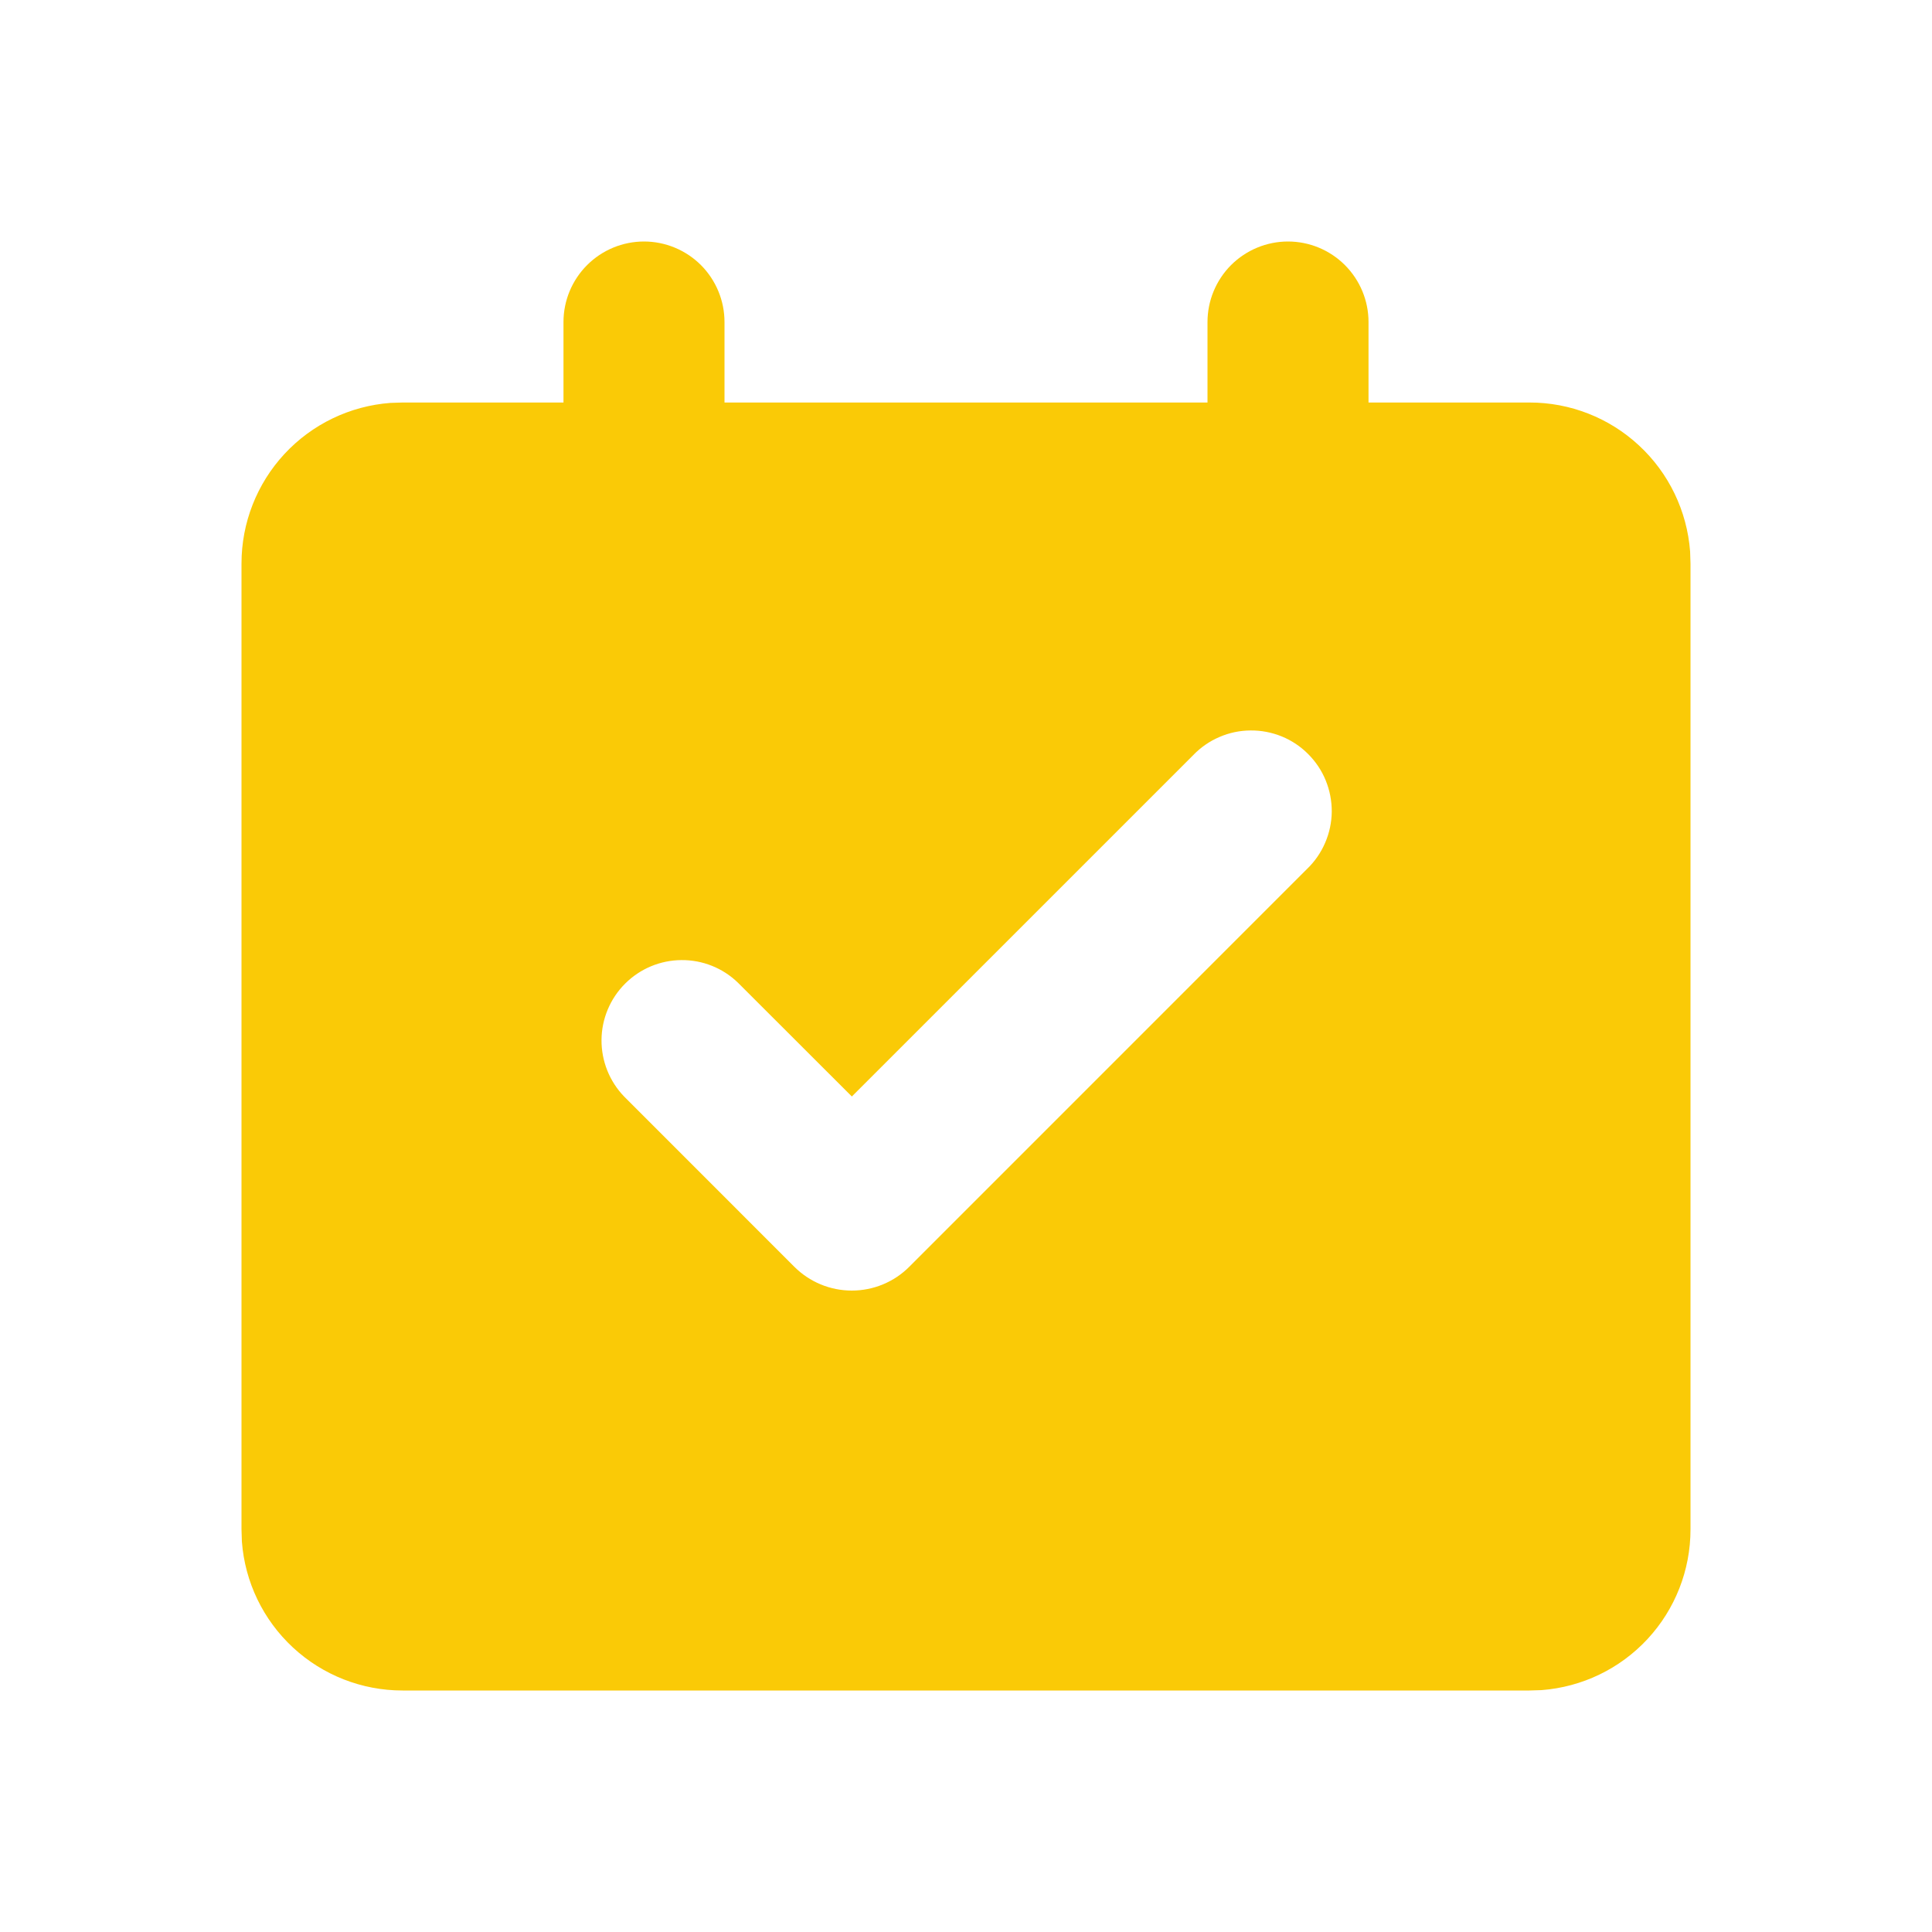 <svg width="35" height="35" viewBox="0 0 35 35" fill="none" xmlns="http://www.w3.org/2000/svg">
<g clip-path="url(#clip0_3803_216719)">
<path d="M23.333 4.375C23.72 4.375 24.091 4.529 24.364 4.802C24.638 5.076 24.792 5.447 24.792 5.833V7.292H27.708C28.444 7.291 29.153 7.569 29.692 8.07C30.232 8.57 30.562 9.256 30.618 9.99L30.625 10.208V27.708C30.625 28.444 30.347 29.153 29.847 29.692C29.347 30.232 28.661 30.562 27.927 30.618L27.708 30.625H7.292C6.556 30.625 5.847 30.347 5.308 29.847C4.768 29.347 4.437 28.661 4.382 27.927L4.375 27.708V10.208C4.375 9.472 4.653 8.764 5.153 8.224C5.653 7.685 6.339 7.354 7.073 7.299L7.292 7.292H10.208V5.833C10.208 5.447 10.362 5.076 10.636 4.802C10.909 4.529 11.28 4.375 11.667 4.375C12.053 4.375 12.424 4.529 12.698 4.802C12.971 5.076 13.125 5.447 13.125 5.833V7.292H21.875V5.833C21.875 5.447 22.029 5.076 22.302 4.802C22.576 4.529 22.947 4.375 23.333 4.375ZM21.618 13.678L15.432 19.864L13.368 17.802C13.094 17.536 12.725 17.389 12.343 17.393C11.96 17.396 11.595 17.549 11.324 17.82C11.054 18.09 10.9 18.456 10.897 18.838C10.894 19.221 11.041 19.589 11.306 19.864L14.389 22.948C14.526 23.085 14.689 23.194 14.867 23.268C15.046 23.342 15.238 23.38 15.431 23.38C15.625 23.38 15.816 23.342 15.995 23.268C16.174 23.194 16.337 23.085 16.473 22.948L23.68 15.74C23.82 15.605 23.931 15.444 24.007 15.266C24.084 15.088 24.124 14.897 24.126 14.704C24.127 14.51 24.09 14.318 24.017 14.139C23.944 13.959 23.835 13.797 23.698 13.66C23.562 13.523 23.399 13.414 23.22 13.341C23.04 13.268 22.848 13.231 22.655 13.233C22.461 13.234 22.27 13.274 22.092 13.351C21.914 13.427 21.753 13.538 21.618 13.678Z" fill="#FACA06"/>
</g>
<defs>
<clipPath id="clip0_3803_216719">
<rect width="35" height="35" fill="white"/>
</clipPath>
</defs>
</svg>
